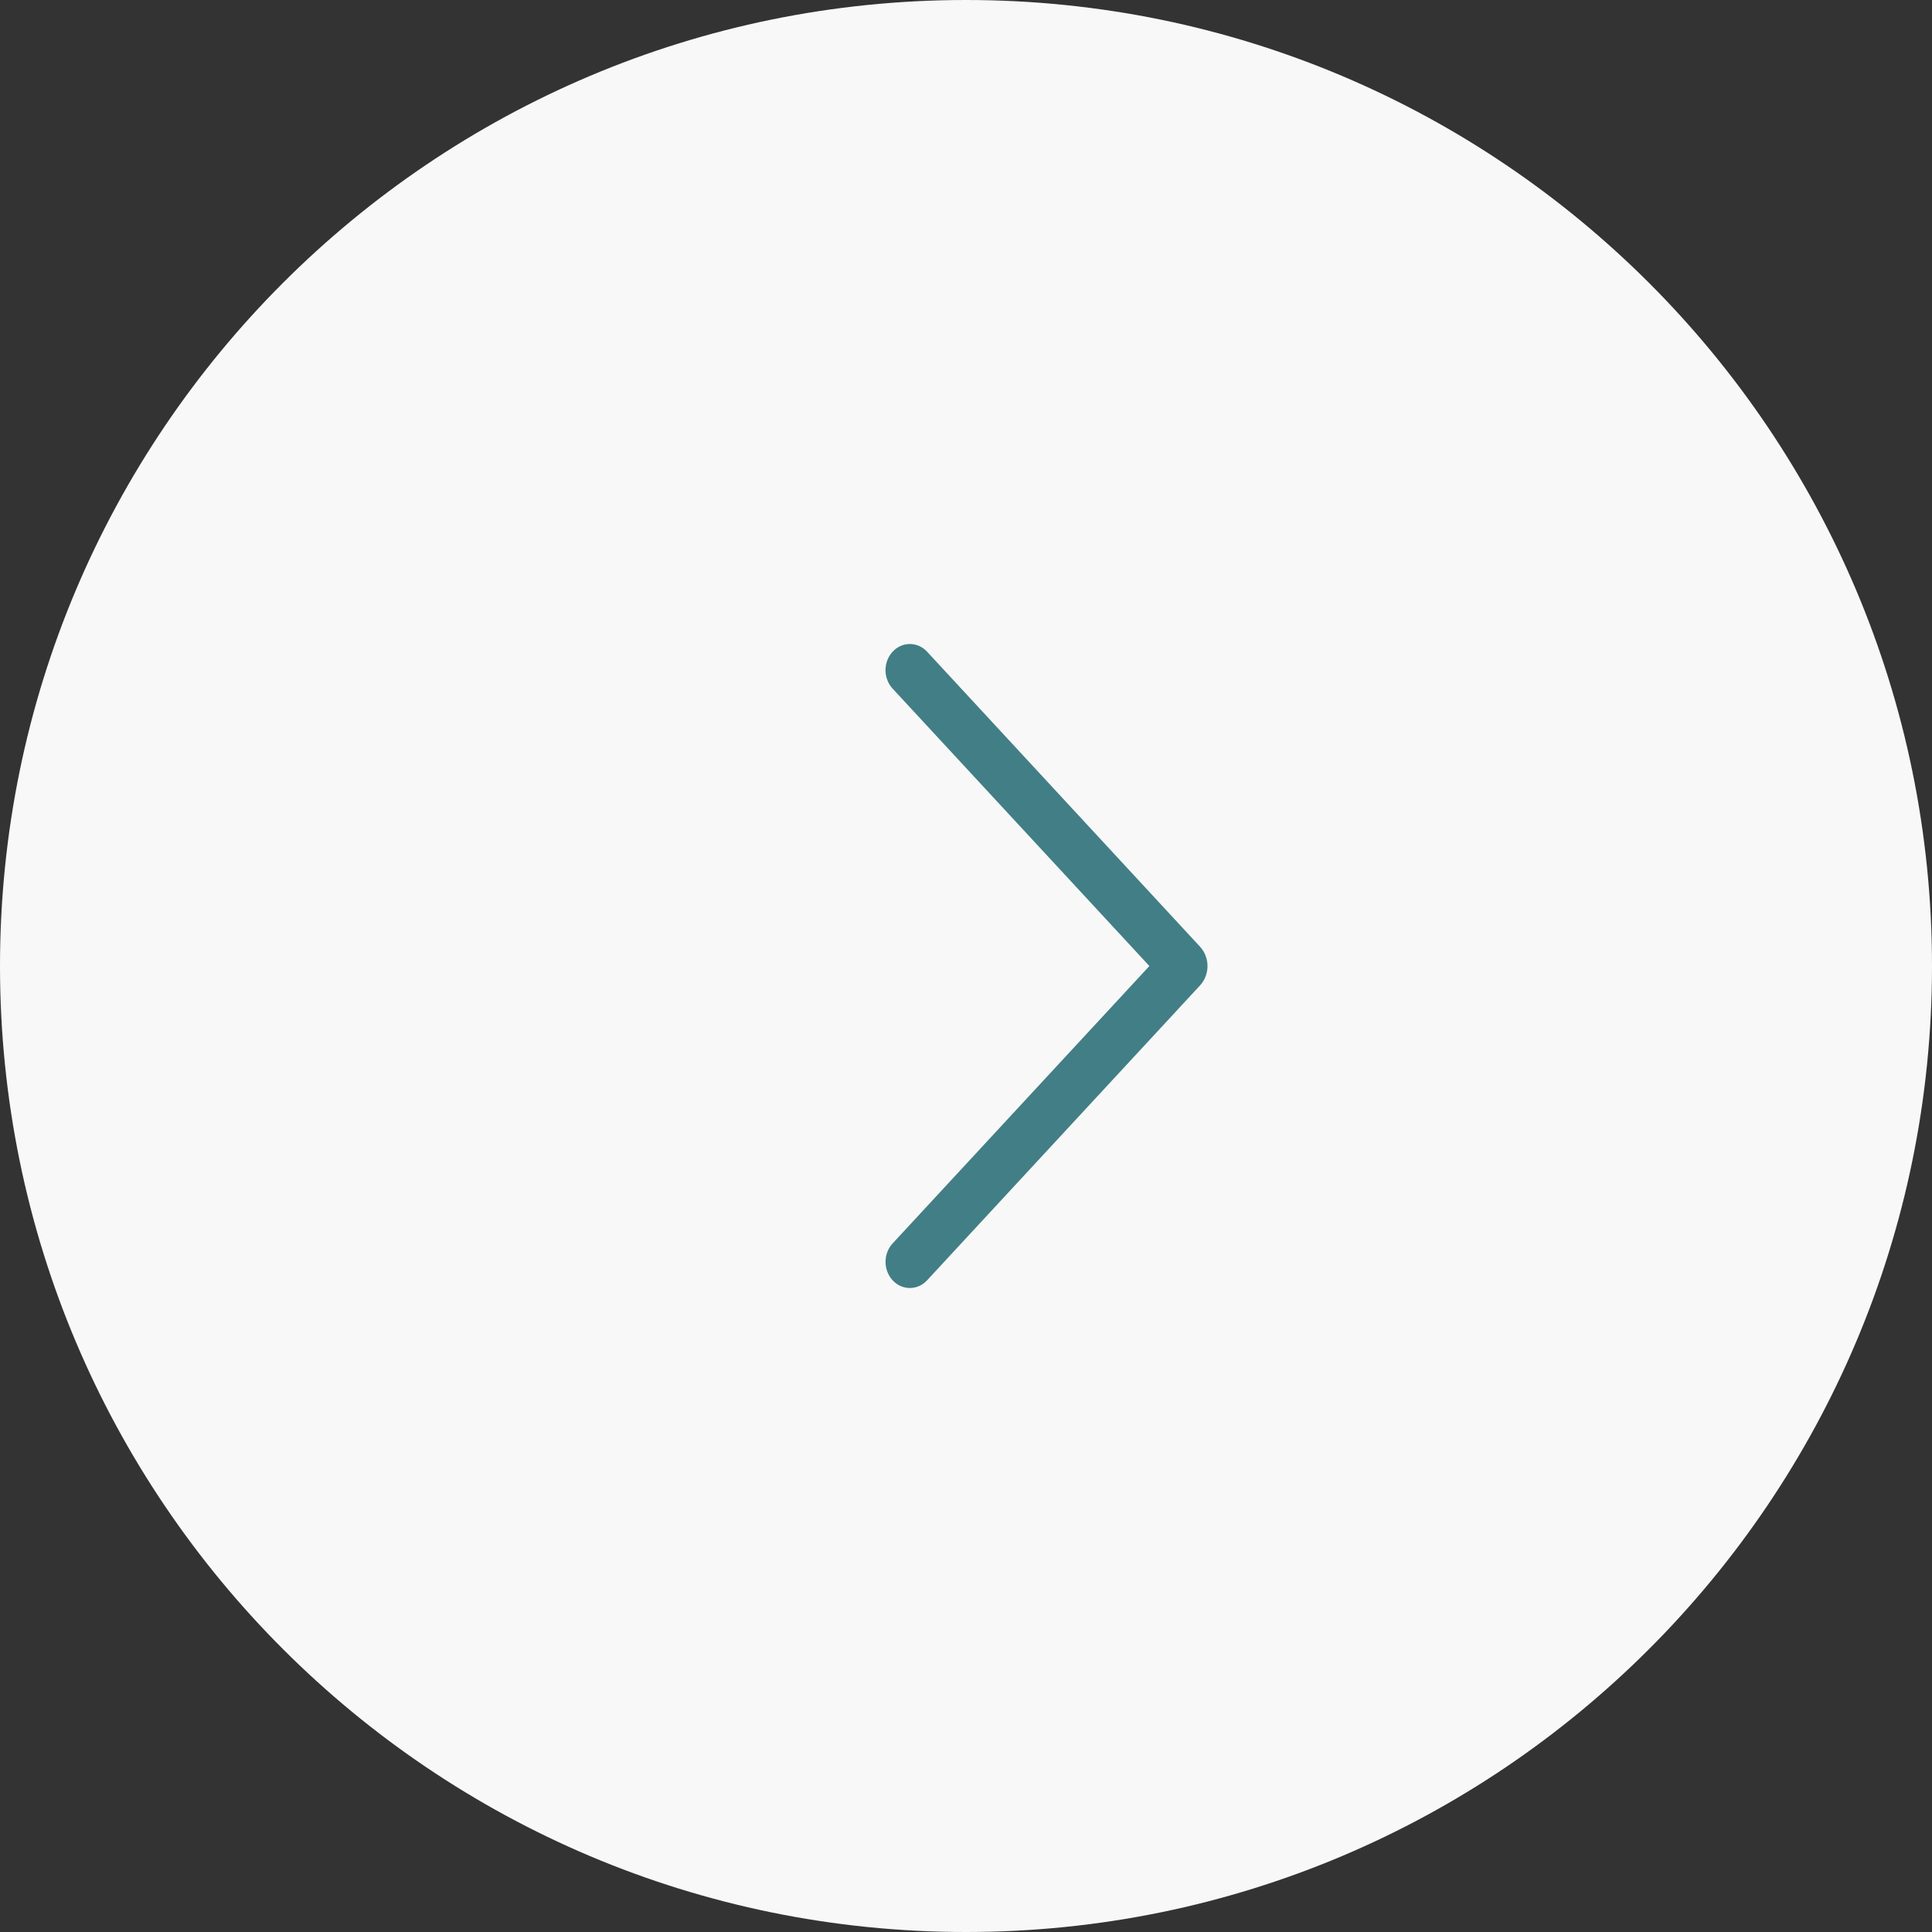 <?xml version="1.0" encoding="UTF-8"?> <svg xmlns="http://www.w3.org/2000/svg" width="48" height="48" viewBox="0 0 48 48" fill="none"><rect x="0" y="0" width="48" height="48" fill="#333333" stroke="none"/> <g clip-path="url(#clip0_6_2)"> <path d="M48 24C48 10.745 37.255 0 24 0C10.745 0 0 10.745 0 24C0 37.255 10.745 48 24 48C37.255 48 48 37.255 48 24Z" fill="#F8F8F8"></path> <path d="M23.032 31.81L29.814 24.483C29.933 24.354 30 24.181 30 24.001C30 23.822 29.933 23.649 29.814 23.52L23.032 16.19C22.976 16.13 22.91 16.082 22.836 16.049C22.763 16.017 22.684 16 22.605 16C22.525 16 22.447 16.017 22.373 16.049C22.3 16.082 22.234 16.13 22.178 16.19C22.064 16.313 22 16.478 22 16.65C22 16.822 22.064 16.987 22.178 17.11L28.556 24.001L22.178 30.891C22.064 31.014 22.001 31.179 22.001 31.351C22.001 31.522 22.064 31.687 22.178 31.81C22.234 31.87 22.3 31.918 22.373 31.951C22.447 31.983 22.525 32 22.605 32C22.684 32 22.763 31.983 22.836 31.951C22.91 31.918 22.976 31.87 23.032 31.81Z" fill="#427E85"></path> </g> <defs> <clipPath id="clip0_6_2"> <rect width="48" height="48" fill="white"></rect> </clipPath> </defs> </svg> 